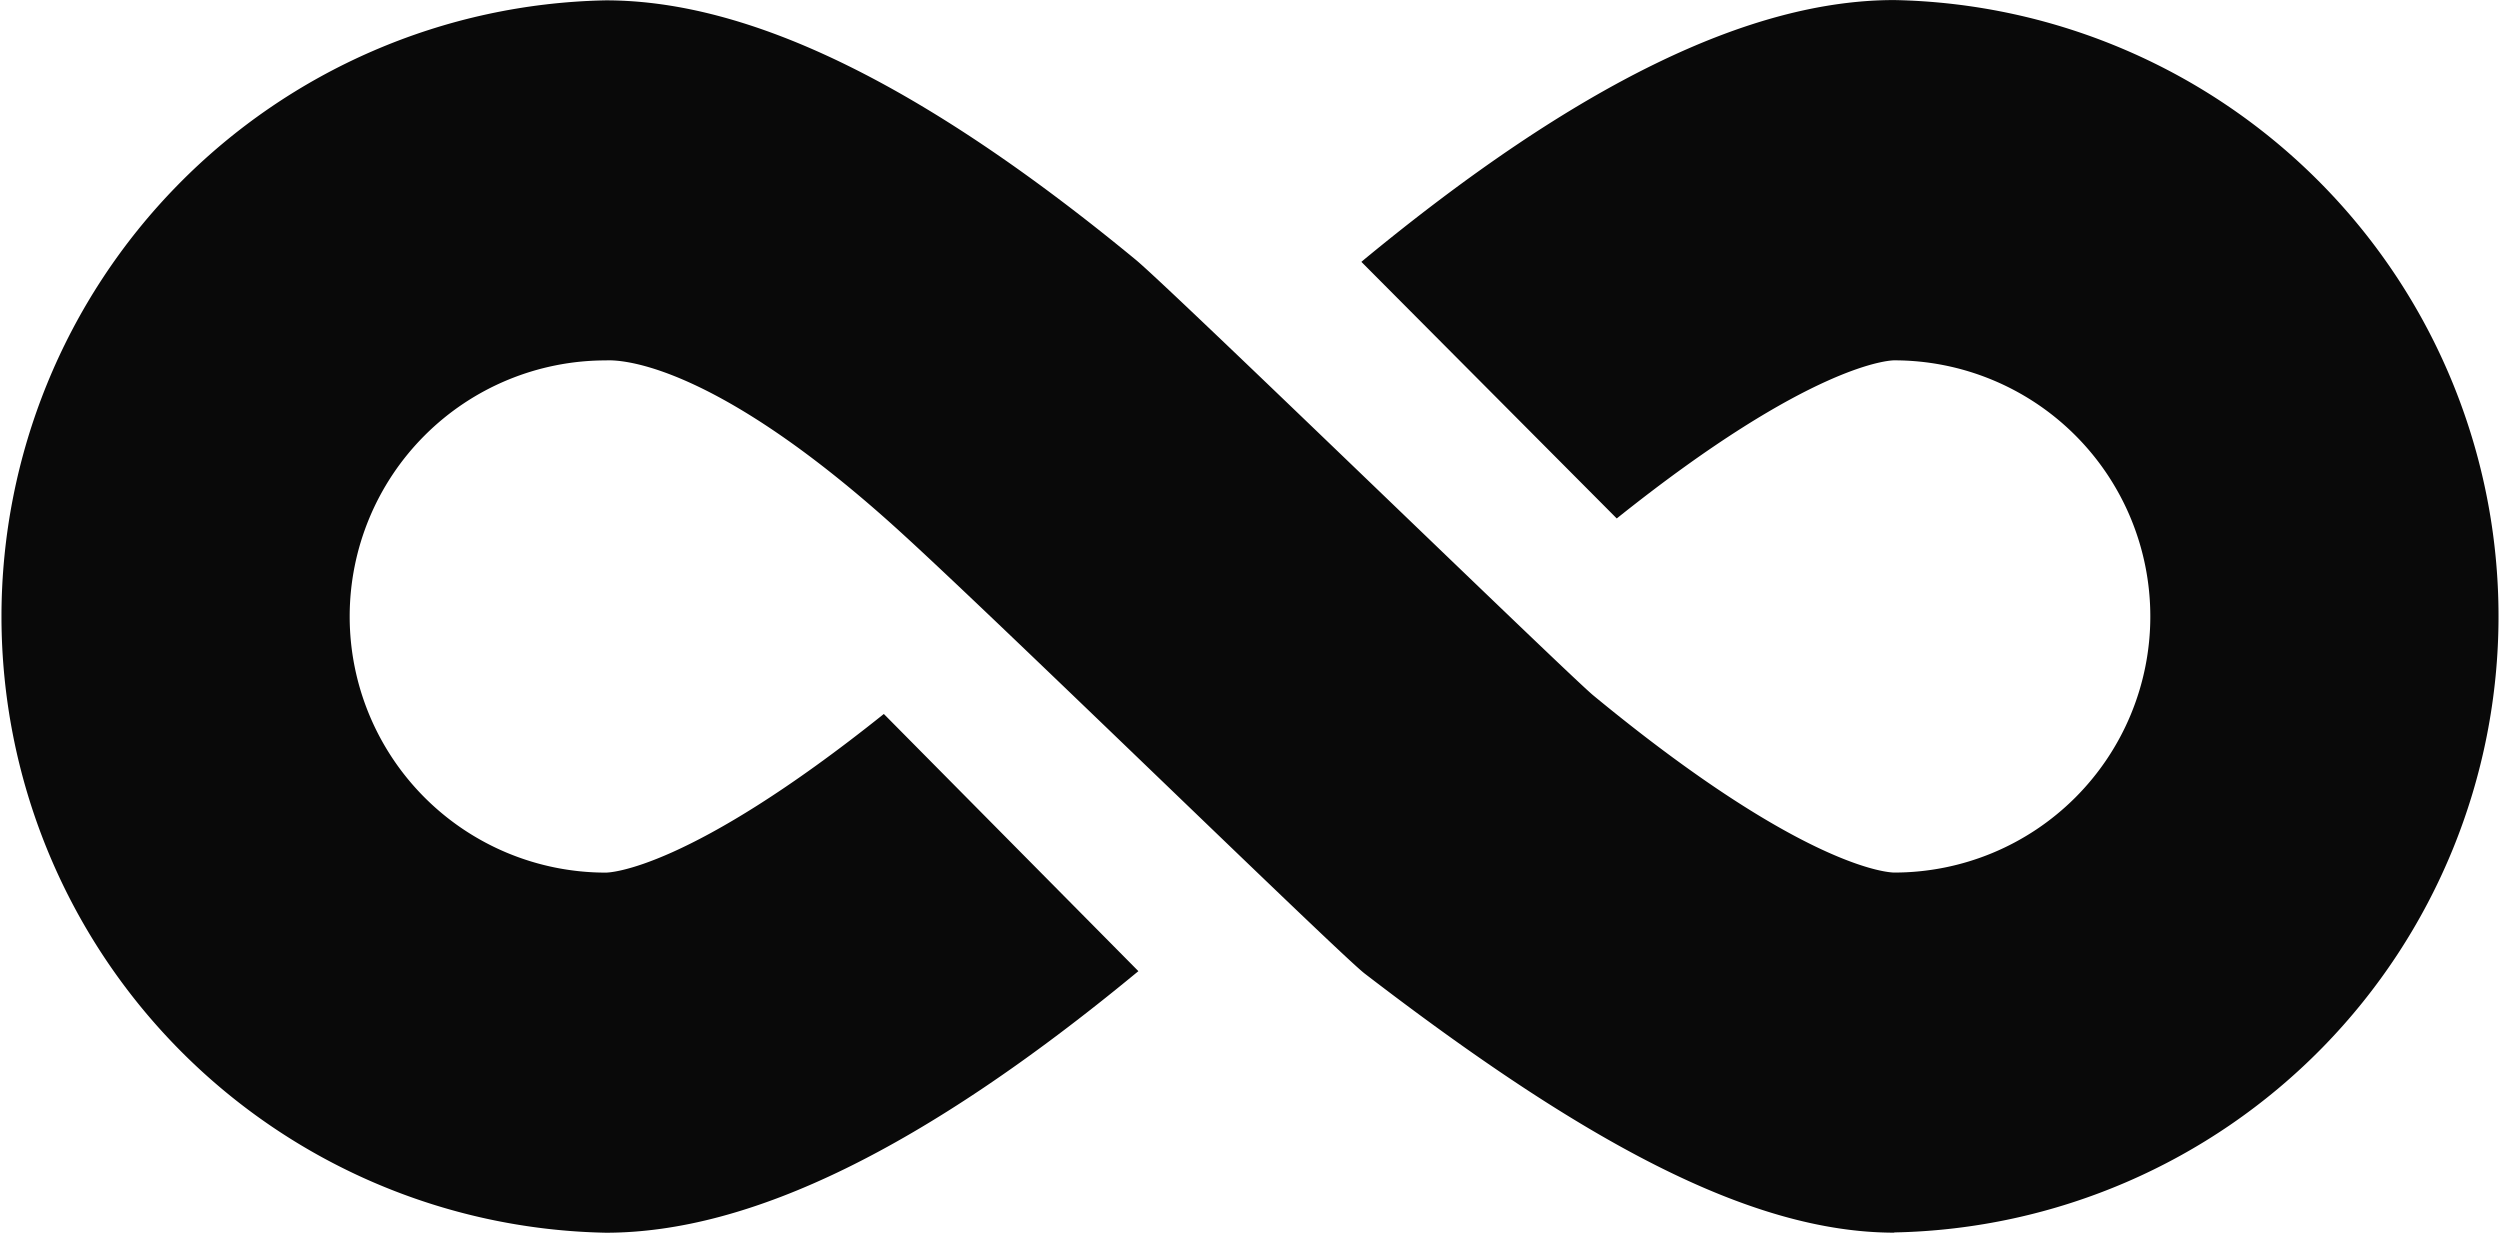 <svg xmlns="http://www.w3.org/2000/svg" width="42.771" height="21.089" viewBox="0 0 42.771 21.089">
  <g id="Group_38326" data-name="Group 38326" transform="translate(0 0)">
    <path id="Path_162205" data-name="Path 162205" d="M947.281,423.087c-2.478,0-5.343-1.576-9.064-4.434-.435-.336-6.131-5.9-7.882-7.5-3.433-3.146-5.037-2.989-5.1-2.989a4.381,4.381,0,0,0,0,8.763c.058,0,1.408-.033,4.757-2.714l4.355,4.4-.049.04c-3.621,2.985-6.586,4.435-9.063,4.435a10.544,10.544,0,0,1,0-21.084c2.478,0,5.442,1.451,9.063,4.435.6.492,7.415,7.116,7.835,7.459,3.632,2.994,5.084,3.028,5.145,3.028a4.381,4.381,0,1,0,0-8.763c-.058,0-1.405.033-4.747,2.705l-4.369-4.39.052-.044c3.622-2.985,6.586-4.435,9.064-4.435a10.544,10.544,0,0,1,0,21.084Z" transform="translate(-914.871 -401.998)" fill="#090909"/>
  </g>
</svg>
